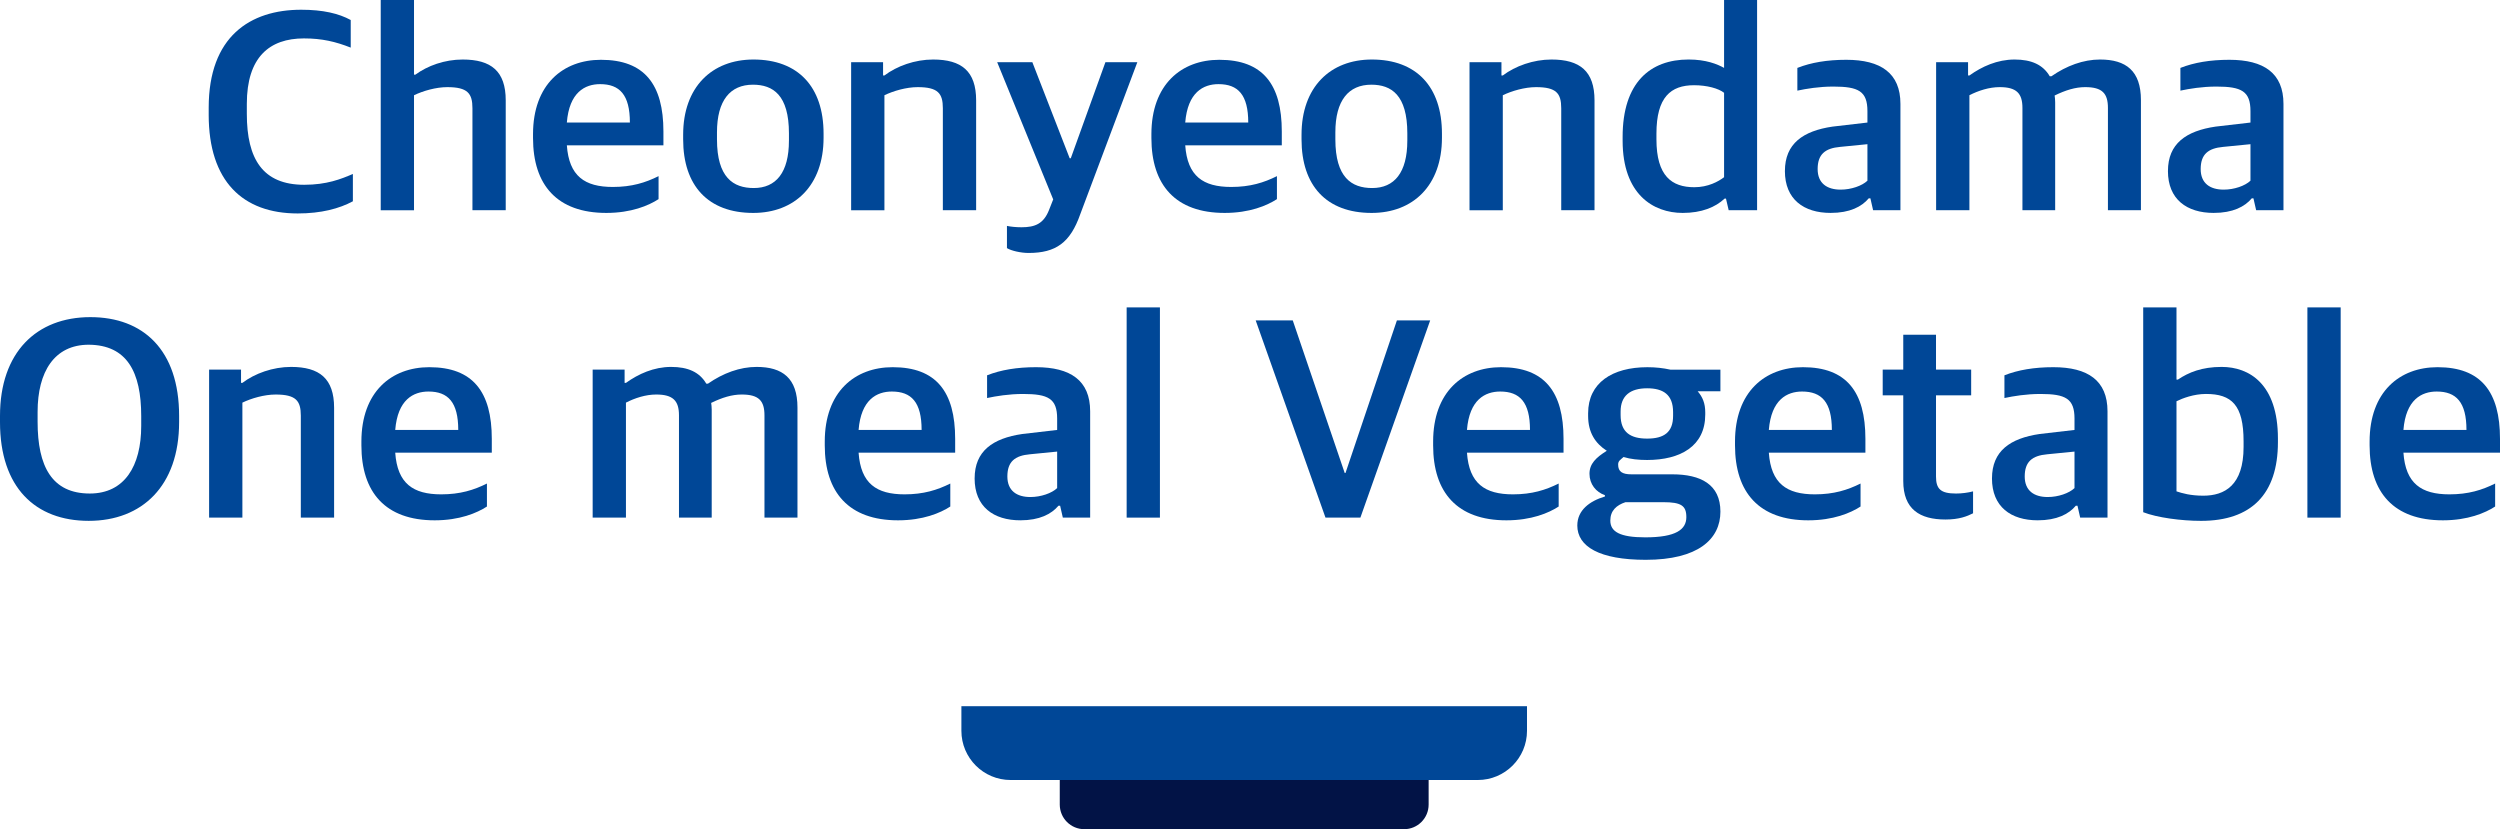 <?xml version="1.0" encoding="UTF-8"?>
<svg id="_레이어_2" data-name="레이어 2" xmlns="http://www.w3.org/2000/svg" viewBox="0 0 203.322 67.437">
  <defs>
    <style>
      .cls-1 {
        fill: #004797;
      }

      .cls-1, .cls-2 {
        stroke-width: 0px;
      }

      .cls-2 {
        fill: #021346;
      }
    </style>
  </defs>
  <g id="_레이어_1-2" data-name="레이어 1">
    <g>
      <g>
        <path class="cls-1" d="m16.973,9.329v-.572c0-5.787,3.366-7.965,7.525-7.965,1.782,0,3.059.308,4.026.836v2.244c-1.232-.484-2.332-.748-3.807-.748-2.794,0-4.643,1.518-4.643,5.325v.814c0,3.675,1.298,5.765,4.665,5.765,1.826,0,2.992-.462,3.96-.88v2.222c-1.1.594-2.574.99-4.488.99-4.467,0-7.239-2.618-7.239-8.031Z"/>
        <path class="cls-1" d="m30.964,0h2.707v6.073h.109c.99-.726,2.377-1.232,3.851-1.232,2.311,0,3.499.946,3.499,3.322v8.934h-2.707v-8.295c0-1.21-.396-1.716-2.046-1.716-.924,0-1.98.308-2.706.66v9.352h-2.707V0Z"/>
        <path class="cls-1" d="m43.35,11.222v-.308c0-4.048,2.442-6.051,5.523-6.051,3.542,0,5.082,2.002,5.082,5.831v1.123h-7.854c.176,2.508,1.452,3.388,3.74,3.388,1.54,0,2.662-.352,3.719-.88v1.87c-.814.528-2.223,1.122-4.247,1.122-4.004,0-5.963-2.266-5.963-6.095Zm2.751-1.254h5.127c0-2.266-.837-3.125-2.421-3.125-1.232,0-2.509.66-2.706,3.125Z"/>
        <path class="cls-1" d="m55.56,11.332v-.374c0-3.873,2.333-6.117,5.721-6.117,3.609,0,5.699,2.2,5.699,6.029v.33c0,3.895-2.354,6.117-5.721,6.117-3.675,0-5.699-2.222-5.699-5.985Zm8.604.11v-.594c0-3.125-1.298-3.96-2.927-3.96-1.848,0-2.926,1.276-2.926,3.873v.572c0,3.103,1.32,3.96,2.992,3.96,1.805,0,2.86-1.254,2.86-3.851Z"/>
        <path class="cls-1" d="m69.222,5.061h2.597v1.078h.11c1.012-.77,2.486-1.298,3.96-1.298,2.311,0,3.499.946,3.499,3.322v8.934h-2.707v-8.295c0-1.21-.396-1.716-2.046-1.716-.924,0-1.98.308-2.706.66v9.352h-2.707V5.061Z"/>
        <path class="cls-1" d="m81.894,20.177v-1.804c.309.066.748.11,1.188.11,1.1,0,1.804-.286,2.244-1.43l.33-.836-4.555-11.156h2.86l3.036,7.812h.089l2.816-7.812h2.596l-4.643,12.366c-.813,2.31-1.98,3.146-4.202,3.146-.616,0-1.408-.176-1.761-.396Z"/>
        <path class="cls-1" d="m93.642,11.222v-.308c0-4.048,2.442-6.051,5.523-6.051,3.542,0,5.082,2.002,5.082,5.831v1.123h-7.854c.176,2.508,1.452,3.388,3.74,3.388,1.54,0,2.662-.352,3.719-.88v1.87c-.814.528-2.223,1.122-4.247,1.122-4.004,0-5.963-2.266-5.963-6.095Zm2.751-1.254h5.126c0-2.266-.836-3.125-2.42-3.125-1.232,0-2.508.66-2.706,3.125Z"/>
        <path class="cls-1" d="m105.852,11.332v-.374c0-3.873,2.333-6.117,5.721-6.117,3.609,0,5.699,2.2,5.699,6.029v.33c0,3.895-2.354,6.117-5.721,6.117-3.675,0-5.699-2.222-5.699-5.985Zm8.604.11v-.594c0-3.125-1.298-3.96-2.927-3.96-1.848,0-2.926,1.276-2.926,3.873v.572c0,3.103,1.32,3.96,2.992,3.96,1.805,0,2.86-1.254,2.86-3.851Z"/>
        <path class="cls-1" d="m119.514,5.061h2.597v1.078h.11c1.012-.77,2.486-1.298,3.96-1.298,2.311,0,3.499.946,3.499,3.322v8.934h-2.707v-8.295c0-1.21-.396-1.716-2.046-1.716-.924,0-1.98.308-2.706.66v9.352h-2.707V5.061Z"/>
        <path class="cls-1" d="m131.966,11.441v-.308c0-4.423,2.244-6.293,5.369-6.293,1.408,0,2.332.374,2.882.682V0h2.685v17.097h-2.311l-.22-.946h-.11c-.748.704-1.87,1.166-3.41,1.166-2.398,0-4.885-1.518-4.885-5.875Zm8.251,2.971v-6.865c-.44-.352-1.386-.616-2.442-.616-1.893,0-3.059.968-3.059,3.938v.462c0,2.993,1.255,3.895,3.081,3.895,1.122,0,1.958-.462,2.42-.814Z"/>
        <path class="cls-1" d="m145.165,13.906c0-2.223,1.474-3.257,3.872-3.609l2.839-.33v-.924c0-1.628-.727-2.002-2.772-2.002-1.166,0-2.2.176-2.927.33v-1.848c1.122-.44,2.421-.66,3.982-.66,2.795,0,4.401,1.078,4.401,3.586v8.647h-2.223l-.22-.968h-.133c-.571.682-1.54,1.188-3.102,1.188-2.179,0-3.719-1.1-3.719-3.41Zm6.711.792v-2.971l-2.223.22c-1.21.11-1.826.594-1.826,1.804,0,1.166.771,1.672,1.87,1.672.858,0,1.738-.308,2.179-.726Z"/>
        <path class="cls-1" d="m157.463,5.061h2.597v1.078h.11c1.012-.726,2.266-1.298,3.674-1.298,1.364,0,2.311.418,2.86,1.364h.133c1.231-.858,2.596-1.364,3.96-1.364,2.112,0,3.322.924,3.322,3.3v8.956h-2.684v-8.317c0-1.188-.463-1.694-1.849-1.694-.792,0-1.584.242-2.486.682.021.176.044.308.044.55v8.779h-2.662v-8.317c0-1.188-.484-1.694-1.849-1.694-.858,0-1.738.286-2.464.66v9.352h-2.707V5.061Z"/>
        <path class="cls-1" d="m176.317,13.906c0-2.223,1.474-3.257,3.872-3.609l2.839-.33v-.924c0-1.628-.727-2.002-2.772-2.002-1.166,0-2.2.176-2.927.33v-1.848c1.122-.44,2.421-.66,3.982-.66,2.795,0,4.401,1.078,4.401,3.586v8.647h-2.223l-.22-.968h-.133c-.571.682-1.54,1.188-3.102,1.188-2.179,0-3.719-1.1-3.719-3.41Zm6.711.792v-2.971l-2.223.22c-1.21.11-1.826.594-1.826,1.804,0,1.166.771,1.672,1.87,1.672.858,0,1.738-.308,2.179-.726Z"/>
        <path class="cls-1" d="m0,34.329v-.506c0-5.171,2.971-8.031,7.349-8.031,4.291,0,7.218,2.663,7.218,8.031v.506c0,5.193-3.015,8.031-7.35,8.031s-7.217-2.706-7.217-8.031Zm11.485.308v-.792c0-3.608-1.166-5.787-4.269-5.809-2.794,0-4.158,2.2-4.158,5.457v.814c0,3.631,1.166,5.831,4.246,5.831,2.816,0,4.181-2.222,4.181-5.501Z"/>
        <path class="cls-1" d="m17.006,30.061h2.597v1.078h.11c1.012-.77,2.486-1.298,3.96-1.298,2.311,0,3.499.946,3.499,3.322v8.934h-2.707v-8.295c0-1.21-.396-1.716-2.046-1.716-.924,0-1.98.308-2.706.66v9.352h-2.707v-12.036Z"/>
        <path class="cls-1" d="m29.392,36.222v-.308c0-4.048,2.442-6.051,5.523-6.051,3.542,0,5.082,2.002,5.082,5.831v1.123h-7.854c.176,2.508,1.452,3.388,3.74,3.388,1.54,0,2.662-.352,3.719-.88v1.87c-.814.528-2.223,1.122-4.247,1.122-4.004,0-5.963-2.266-5.963-6.095Zm2.751-1.254h5.126c0-2.266-.836-3.125-2.42-3.125-1.232,0-2.508.66-2.706,3.125Z"/>
        <path class="cls-1" d="m48.201,30.061h2.597v1.078h.11c1.012-.726,2.266-1.298,3.674-1.298,1.364,0,2.311.418,2.86,1.364h.133c1.231-.858,2.596-1.364,3.96-1.364,2.112,0,3.322.924,3.322,3.3v8.956h-2.684v-8.317c0-1.188-.463-1.694-1.849-1.694-.792,0-1.584.242-2.486.682.021.176.044.308.044.55v8.779h-2.662v-8.317c0-1.188-.484-1.694-1.849-1.694-.858,0-1.738.286-2.464.66v9.352h-2.707v-12.036Z"/>
        <path class="cls-1" d="m67.077,36.222v-.308c0-4.048,2.442-6.051,5.523-6.051,3.542,0,5.082,2.002,5.082,5.831v1.123h-7.854c.176,2.508,1.452,3.388,3.74,3.388,1.54,0,2.662-.352,3.719-.88v1.87c-.814.528-2.223,1.122-4.247,1.122-4.004,0-5.963-2.266-5.963-6.095Zm2.751-1.254h5.126c0-2.266-.836-3.125-2.42-3.125-1.232,0-2.508.66-2.706,3.125Z"/>
        <path class="cls-1" d="m79.266,38.906c0-2.223,1.474-3.257,3.872-3.609l2.839-.33v-.924c0-1.628-.727-2.002-2.772-2.002-1.166,0-2.2.176-2.927.33v-1.848c1.122-.44,2.421-.66,3.982-.66,2.795,0,4.401,1.078,4.401,3.586v8.647h-2.223l-.22-.968h-.133c-.571.682-1.54,1.188-3.102,1.188-2.179,0-3.719-1.1-3.719-3.41Zm6.711.792v-2.971l-2.223.22c-1.21.11-1.826.594-1.826,1.804,0,1.166.771,1.672,1.87,1.672.858,0,1.738-.308,2.179-.726Z"/>
        <path class="cls-1" d="m91.629,25h2.706v17.097h-2.706v-17.097Z"/>
        <path class="cls-1" d="m102.123,26.056h3.015l4.225,12.41h.065l4.181-12.41h2.707l-5.677,16.041h-2.839l-5.677-16.041Z"/>
        <path class="cls-1" d="m116.555,36.222v-.308c0-4.048,2.442-6.051,5.523-6.051,3.542,0,5.082,2.002,5.082,5.831v1.123h-7.854c.176,2.508,1.452,3.388,3.74,3.388,1.54,0,2.662-.352,3.719-.88v1.87c-.814.528-2.223,1.122-4.247,1.122-4.004,0-5.963-2.266-5.963-6.095Zm2.751-1.254h5.127c0-2.266-.837-3.125-2.421-3.125-1.232,0-2.509.66-2.706,3.125Z"/>
        <path class="cls-1" d="m128.281,42.734c0-1.232.99-1.98,2.244-2.354v-.11c-.727-.242-1.254-.902-1.254-1.738,0-.814.527-1.32,1.408-1.87-.925-.594-1.519-1.474-1.519-2.838v-.22c0-2.464,1.958-3.74,4.818-3.74.66,0,1.276.066,1.87.198h4.071v1.76h-1.849c.396.462.616.968.616,1.716v.176c0,2.574-2.024,3.696-4.73,3.696-.683,0-1.343-.066-1.915-.242-.264.242-.439.308-.439.616,0,.572.33.792,1.078.792h3.322c2.311,0,3.917.814,3.917,3.036,0,2.245-1.826,3.917-6.073,3.917-3.763,0-5.566-1.078-5.566-2.794Zm8.867-.682c0-.924-.418-1.21-1.87-1.21h-3.081c-.726.242-1.232.682-1.232,1.496,0,.902.771,1.364,2.839,1.364,2.509,0,3.345-.638,3.345-1.65Zm-1.078-8.229v-.308c0-1.43-.814-1.936-2.112-1.936-1.387,0-2.156.616-2.156,1.892v.286c0,1.408.813,1.914,2.156,1.914,1.364,0,2.112-.506,2.112-1.848Z"/>
        <path class="cls-1" d="m141.106,36.222v-.308c0-4.048,2.442-6.051,5.523-6.051,3.542,0,5.082,2.002,5.082,5.831v1.123h-7.854c.176,2.508,1.452,3.388,3.74,3.388,1.54,0,2.662-.352,3.719-.88v1.87c-.814.528-2.223,1.122-4.247,1.122-4.004,0-5.963-2.266-5.963-6.095Zm2.751-1.254h5.126c0-2.266-.836-3.125-2.42-3.125-1.232,0-2.508.66-2.706,3.125Z"/>
        <path class="cls-1" d="m154.79,39.126v-6.975h-1.672v-2.09h1.672v-2.838h2.663v2.838h2.86v2.09h-2.86v6.601c0,1.012.374,1.386,1.628,1.386.462,0,.968-.066,1.386-.176v1.783c-.483.242-1.122.506-2.244.506-2.09,0-3.433-.836-3.433-3.125Z"/>
        <path class="cls-1" d="m162.006,38.906c0-2.223,1.474-3.257,3.872-3.609l2.839-.33v-.924c0-1.628-.727-2.002-2.772-2.002-1.166,0-2.2.176-2.927.33v-1.848c1.122-.44,2.421-.66,3.982-.66,2.795,0,4.401,1.078,4.401,3.586v8.647h-2.223l-.22-.968h-.133c-.571.682-1.54,1.188-3.102,1.188-2.179,0-3.719-1.1-3.719-3.41Zm6.711.792v-2.971l-2.223.22c-1.21.11-1.826.594-1.826,1.804,0,1.166.771,1.672,1.87,1.672.858,0,1.738-.308,2.179-.726Z"/>
        <path class="cls-1" d="m174.304,41.656v-16.656h2.707v5.875h.109c.881-.594,1.959-1.034,3.564-1.034,2.244,0,4.577,1.386,4.577,5.831v.286c0,4.247-2.179,6.403-6.249,6.403-1.606,0-3.587-.264-4.709-.704Zm8.163-5.303v-.462c0-2.948-.968-3.851-3.058-3.851-.99,0-1.915.352-2.398.594v7.327c.462.154,1.144.353,2.178.353,1.738,0,3.278-.836,3.278-3.961Z"/>
        <path class="cls-1" d="m187.658,25h2.706v17.097h-2.706v-17.097Z"/>
        <path class="cls-1" d="m192.717,36.222v-.308c0-4.048,2.442-6.051,5.523-6.051,3.542,0,5.082,2.002,5.082,5.831v1.123h-7.854c.176,2.508,1.452,3.388,3.74,3.388,1.54,0,2.662-.352,3.719-.88v1.87c-.814.528-2.223,1.122-4.247,1.122-4.004,0-5.963-2.266-5.963-6.095Zm2.751-1.254h5.127c0-2.266-.837-3.125-2.421-3.125-1.232,0-2.509.66-2.706,3.125Z"/>
      </g>
      <g>
        <path class="cls-2" d="m86.189,63.437h30v2c0,1.104-.896,2-2,2h-26c-1.104,0-2-.896-2-2v-2h0Z"/>
        <path class="cls-1" d="m78.189,57.437h46v2c0,2.208-1.792,4-4,4h-38c-2.208,0-4-1.792-4-4v-2h0Z"/>
      </g>
    </g>
  </g>
</svg>